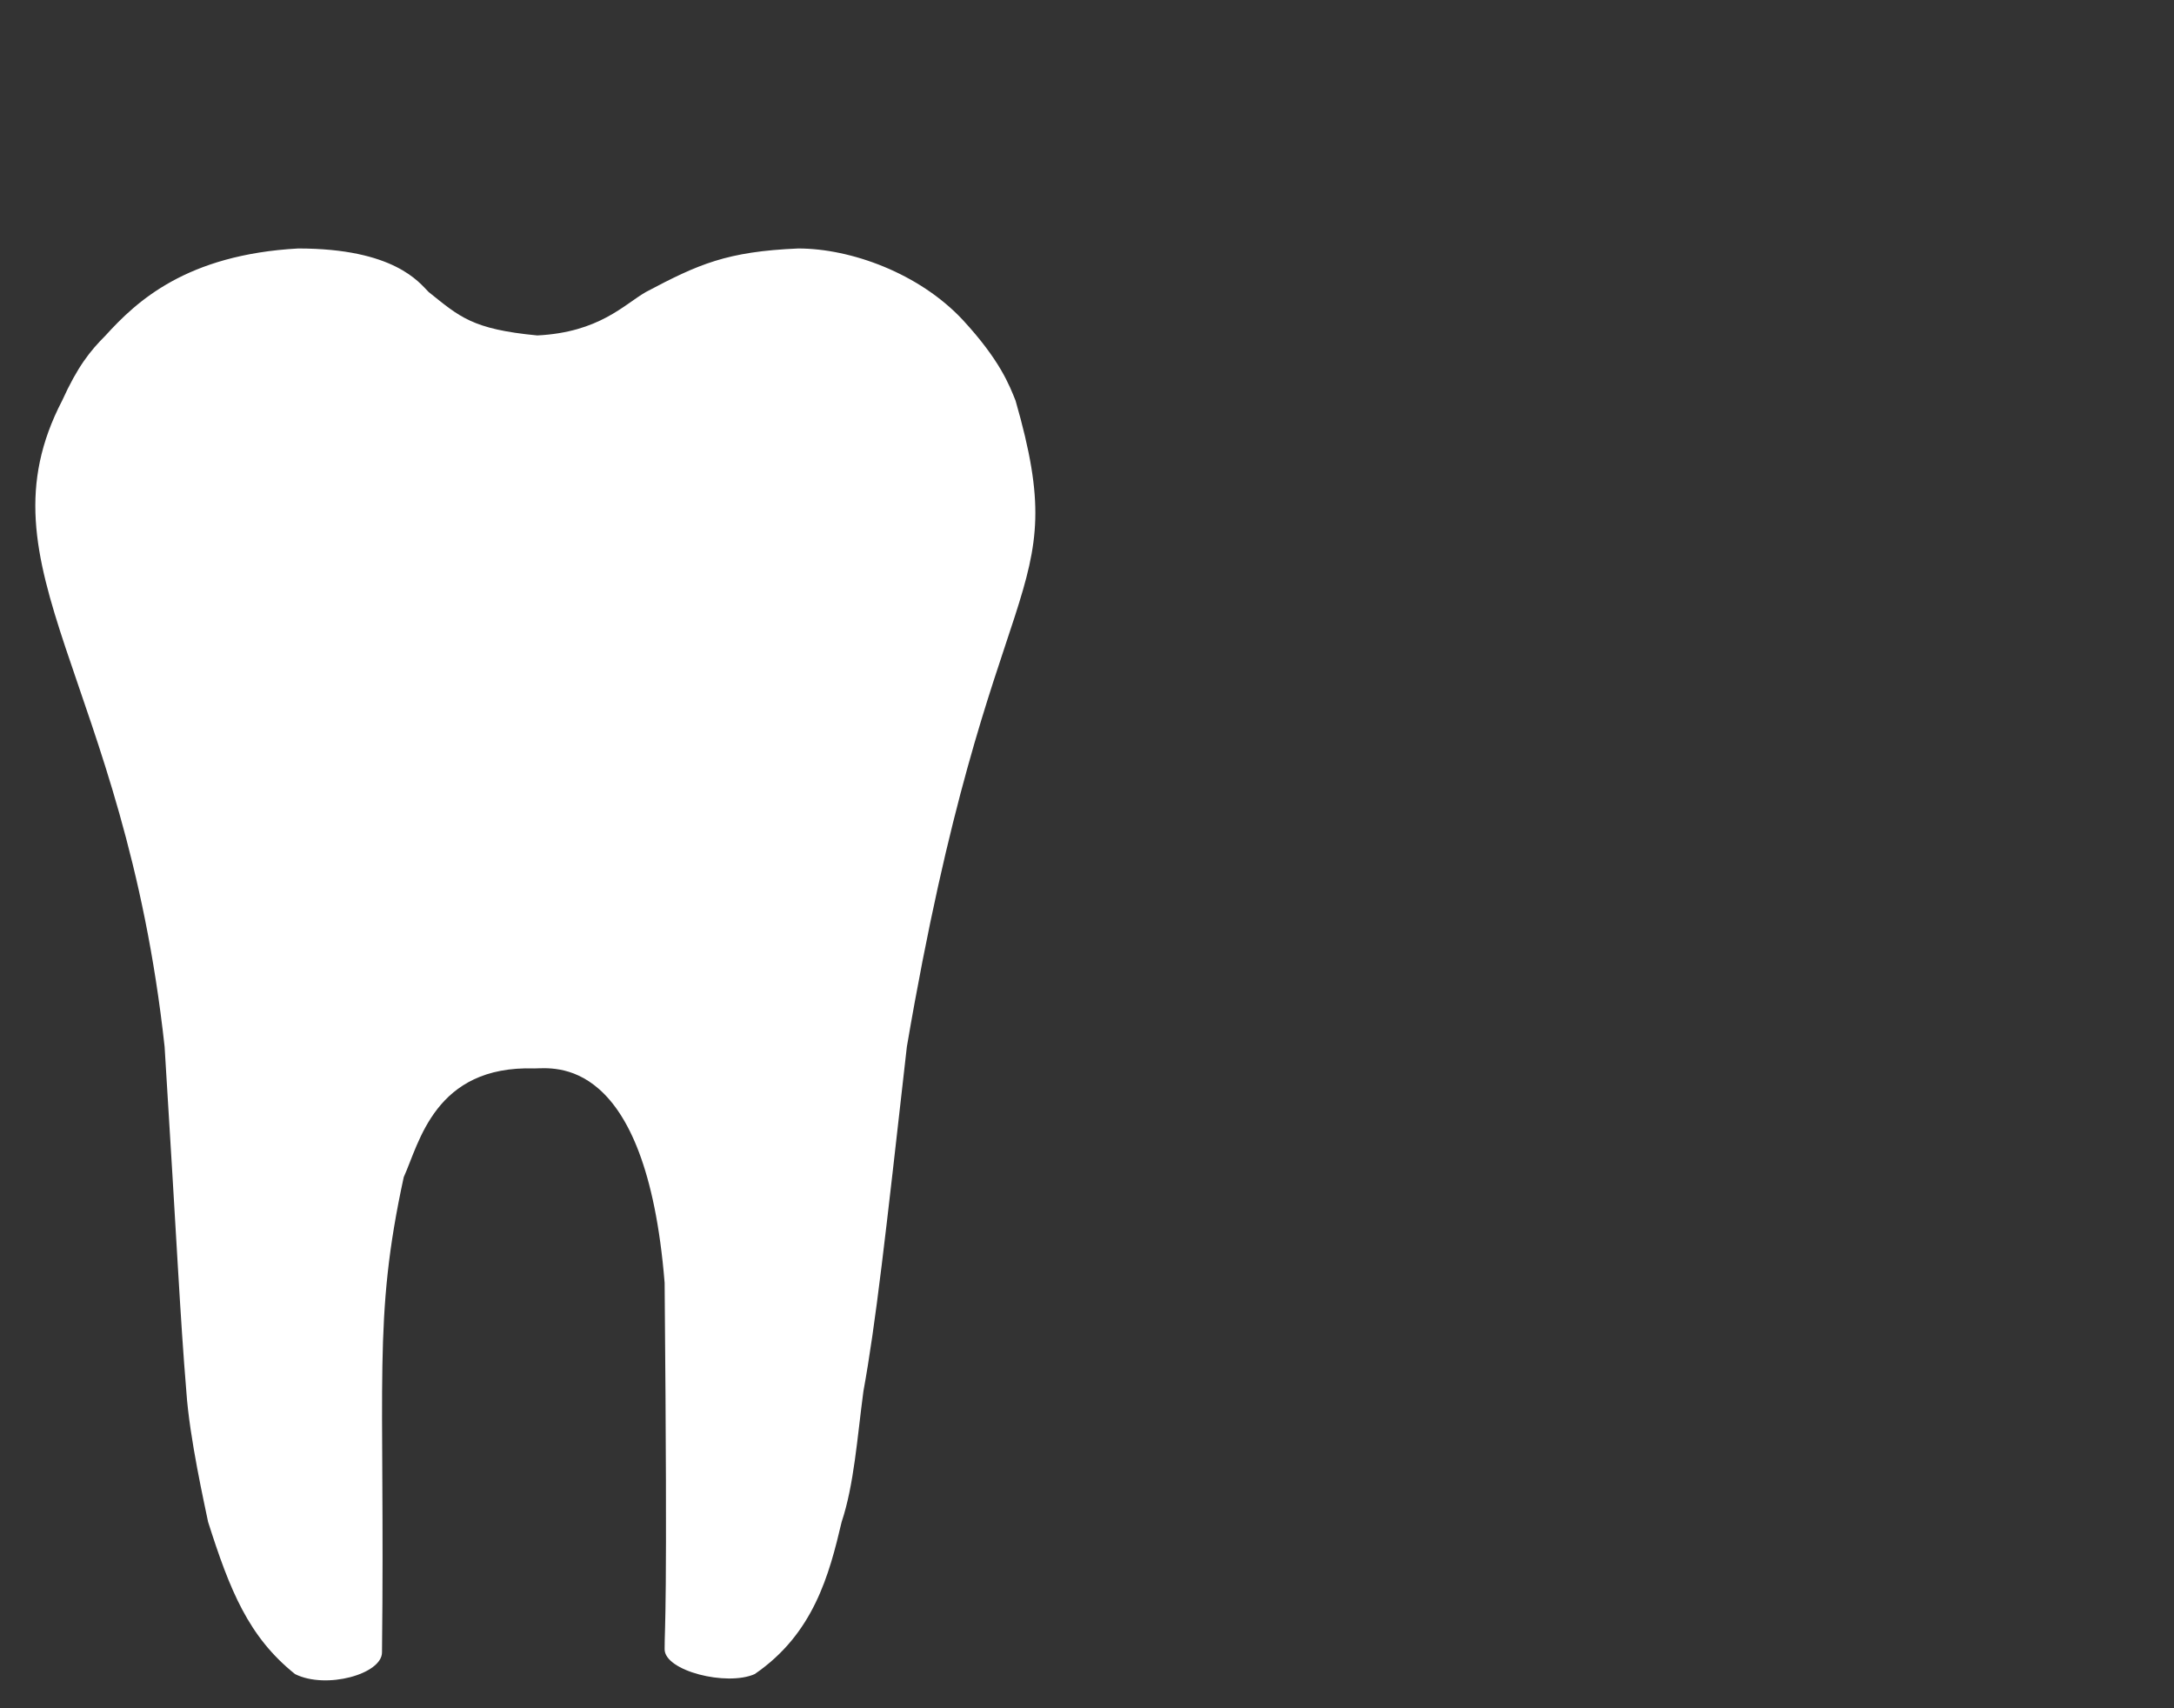 <?xml version="1.0" encoding="utf-8"?>
<!-- Generator: Adobe Illustrator 22.0.1, SVG Export Plug-In . SVG Version: 6.00 Build 0)  -->
<svg version="1.1" id="Ebene_1" xmlns="http://www.w3.org/2000/svg" xmlns:xlink="http://www.w3.org/1999/xlink" x="0px" y="0px"
	 width="70px" height="55px" viewBox="0 0 70 55" style="enable-background:new 0 0 70 55;" xml:space="preserve">
<rect x="0" y="0" width="70" height="55" fill="#333333" stroke="none"/>
<style type="text/css">
	.st0{fill:#FFFFFF;}
</style>
<g>
	<path class="st0" d="M21.4,53.1c0-0.9,0.1-0.8,0-11.8c-0.6-7.4-3.6-6.9-4.2-6.9c-3.2-0.1-3.7,2.4-4.2,3.5c-1,4.6-0.6,6.5-0.7,15.3
		c0,0.7-1.8,1.2-2.8,0.7C8,52.7,7.4,51.2,6.7,49c-0.1-0.5-0.6-2.7-0.7-4.2c-0.2-2.4-0.3-4.7-0.7-11.1C4,21.8-0.8,18.3,2,12.9
		c0.5-1.1,0.9-1.6,1.4-2.1C4.4,9.7,6,8.2,9.6,8c3.1,0,3.9,1.1,4.2,1.4c1,0.8,1.4,1.2,3.5,1.4c2-0.1,2.8-1,3.5-1.4
		c1.7-0.9,2.6-1.3,4.9-1.4c1.7,0,3.9,0.8,5.3,2.3c1.2,1.3,1.5,2.1,1.7,2.6c1.9,6.6-0.8,5-3.5,20.8c-0.7,6.2-1,8.9-1.4,11.1
		c-0.2,1.5-0.3,3-0.7,4.2c-0.4,1.7-0.9,3.6-2.8,4.9C23.4,54.3,21.4,53.8,21.4,53.1z"/>
</g>
</svg>
